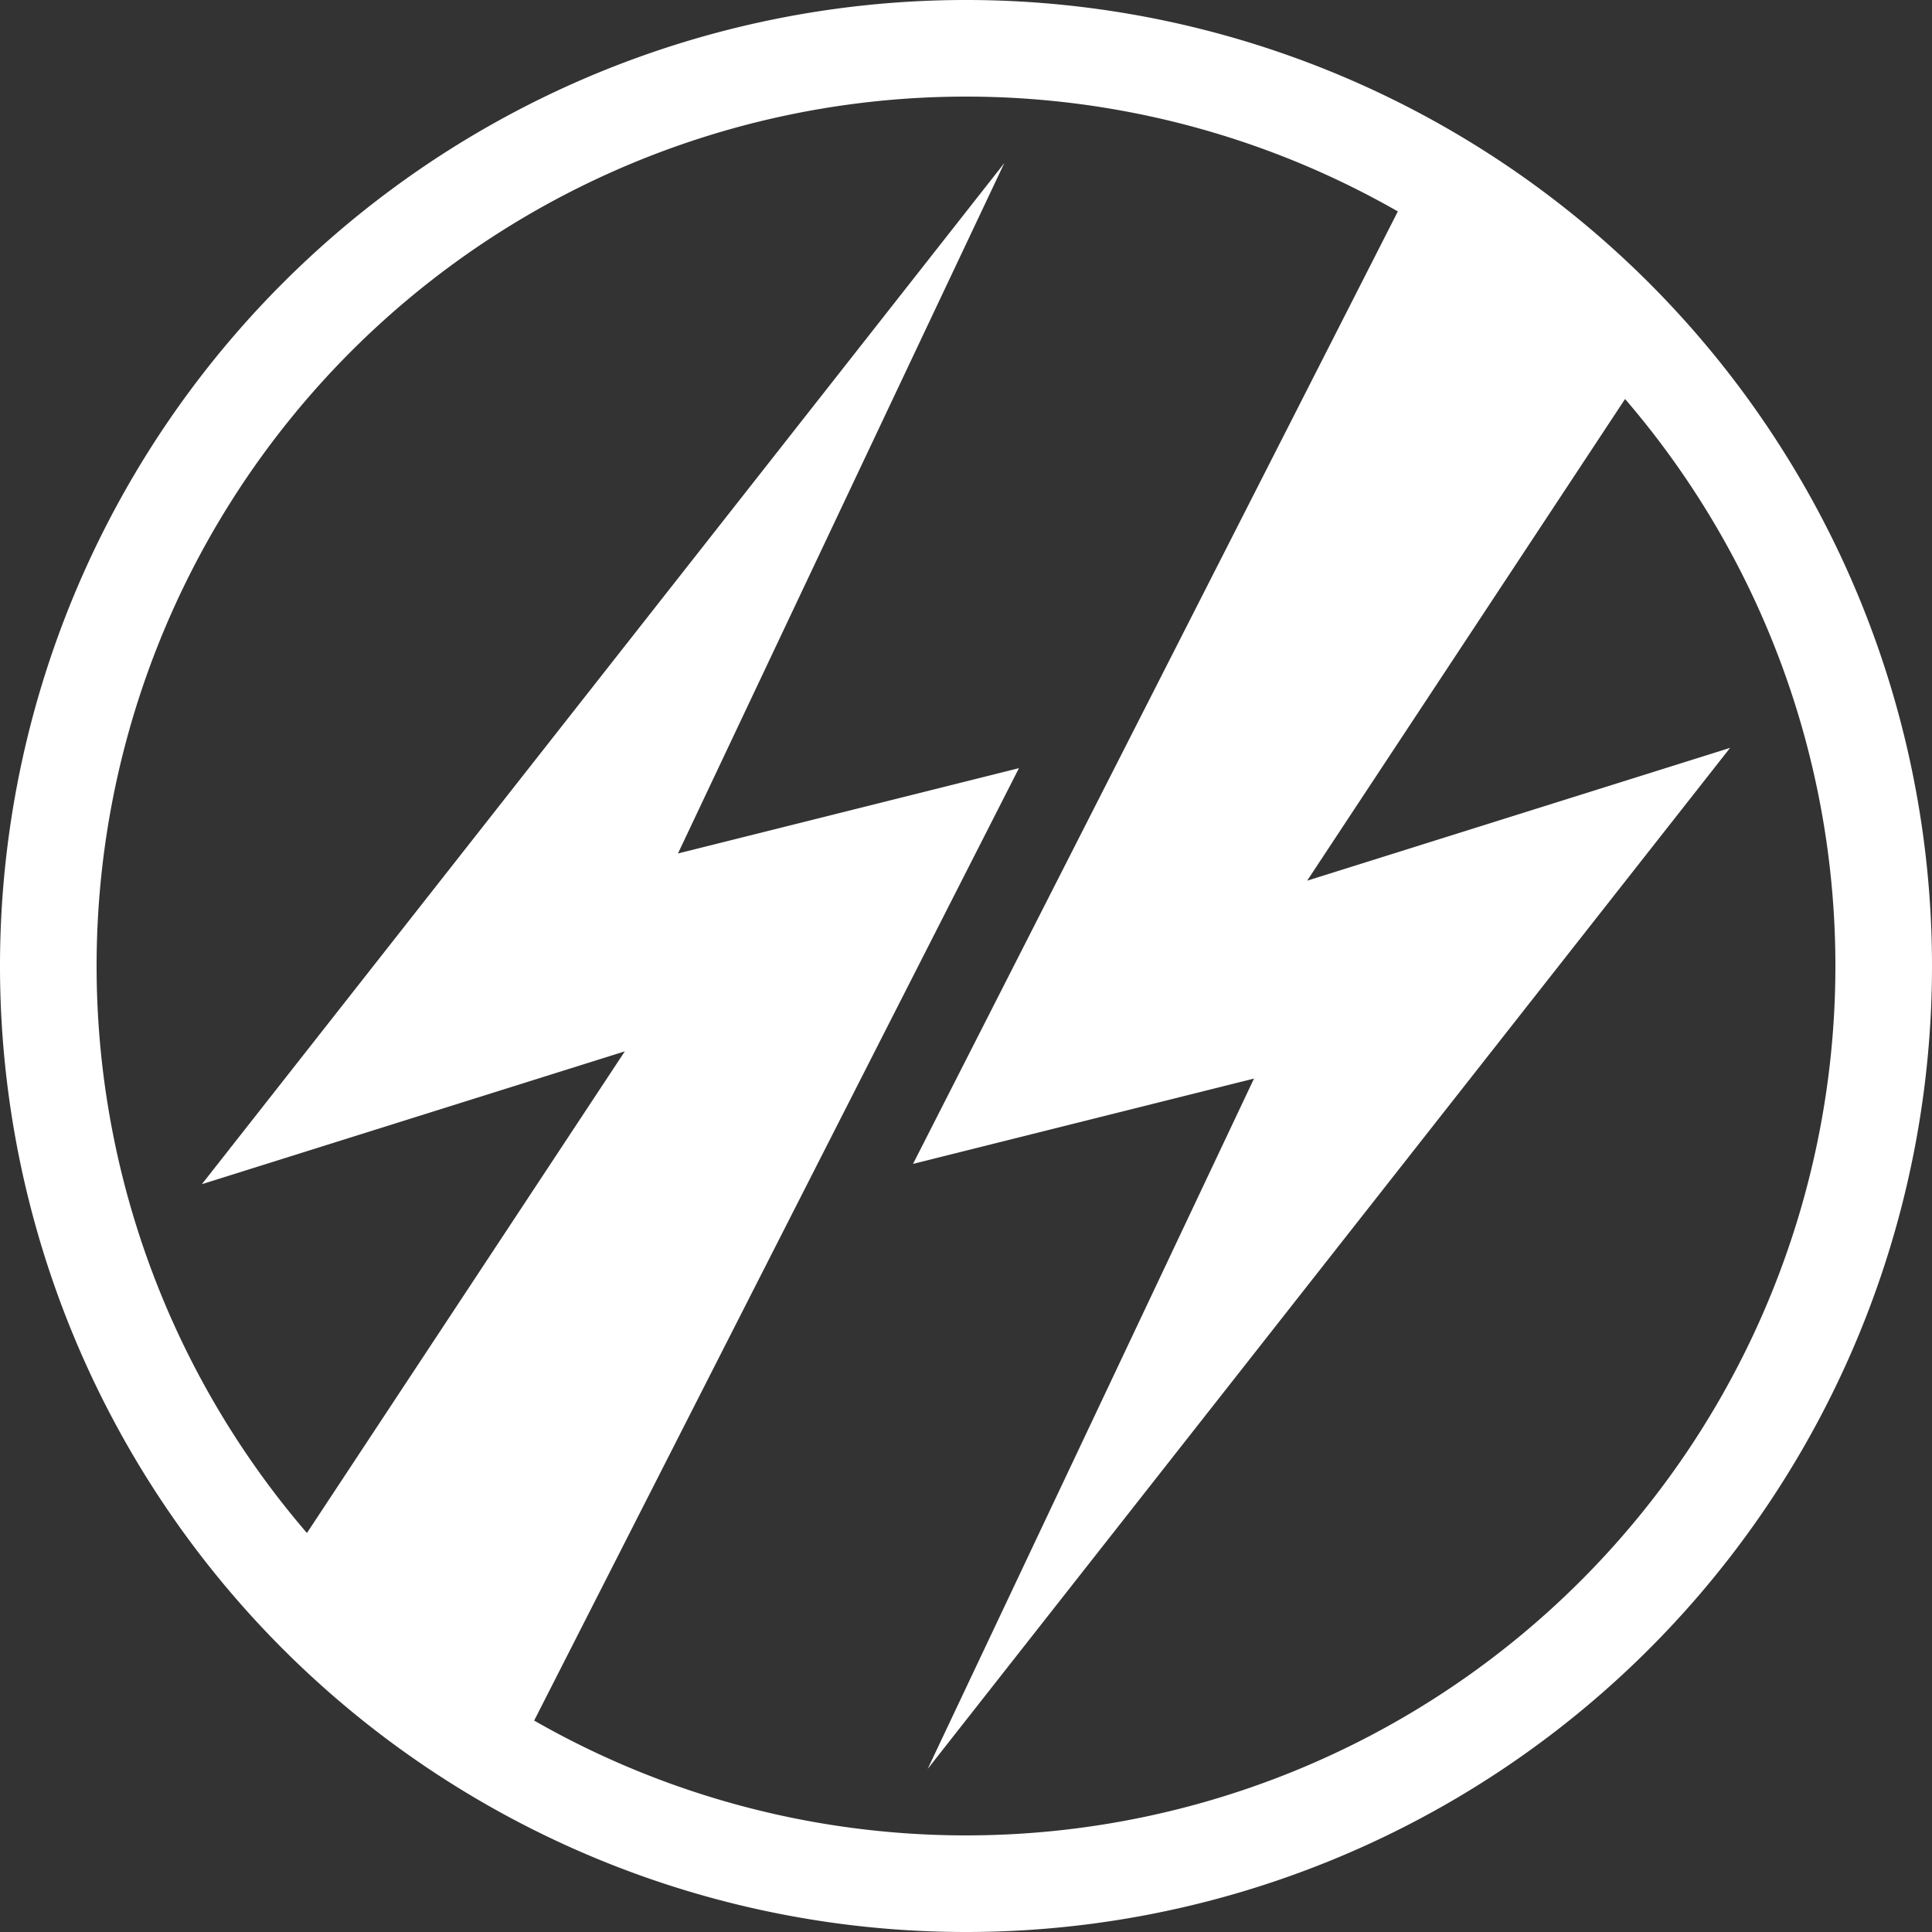 <svg xmlns="http://www.w3.org/2000/svg" viewBox="0 0 120 120"><rect x="0" y="0" width="120" height="120" fill="#333333" stroke="none"/><defs><style>.cls-1{fill:#fff;}</style></defs><title>logo_mark02</title><g id="レイヤー_2" data-name="レイヤー 2"><g id="t"><path class="cls-1" d="M120,60a60,60,0,1,0-60,60A60,60,0,0,0,120,60Zm-6,0A54,54,0,1,1,60,6,54,54,0,0,1,114,60Z"/><polygon class="cls-1" points="16.64 98.89 30.83 111.48 63.29 47.71 42.11 53.01 62.38 10.13 12.54 73.55 38.81 65.3 16.64 98.89"/><polygon class="cls-1" points="103.36 21.11 89.17 8.52 56.71 72.29 77.89 66.99 57.62 109.87 107.46 46.45 81.19 54.7 103.36 21.11"/></g></g></svg>